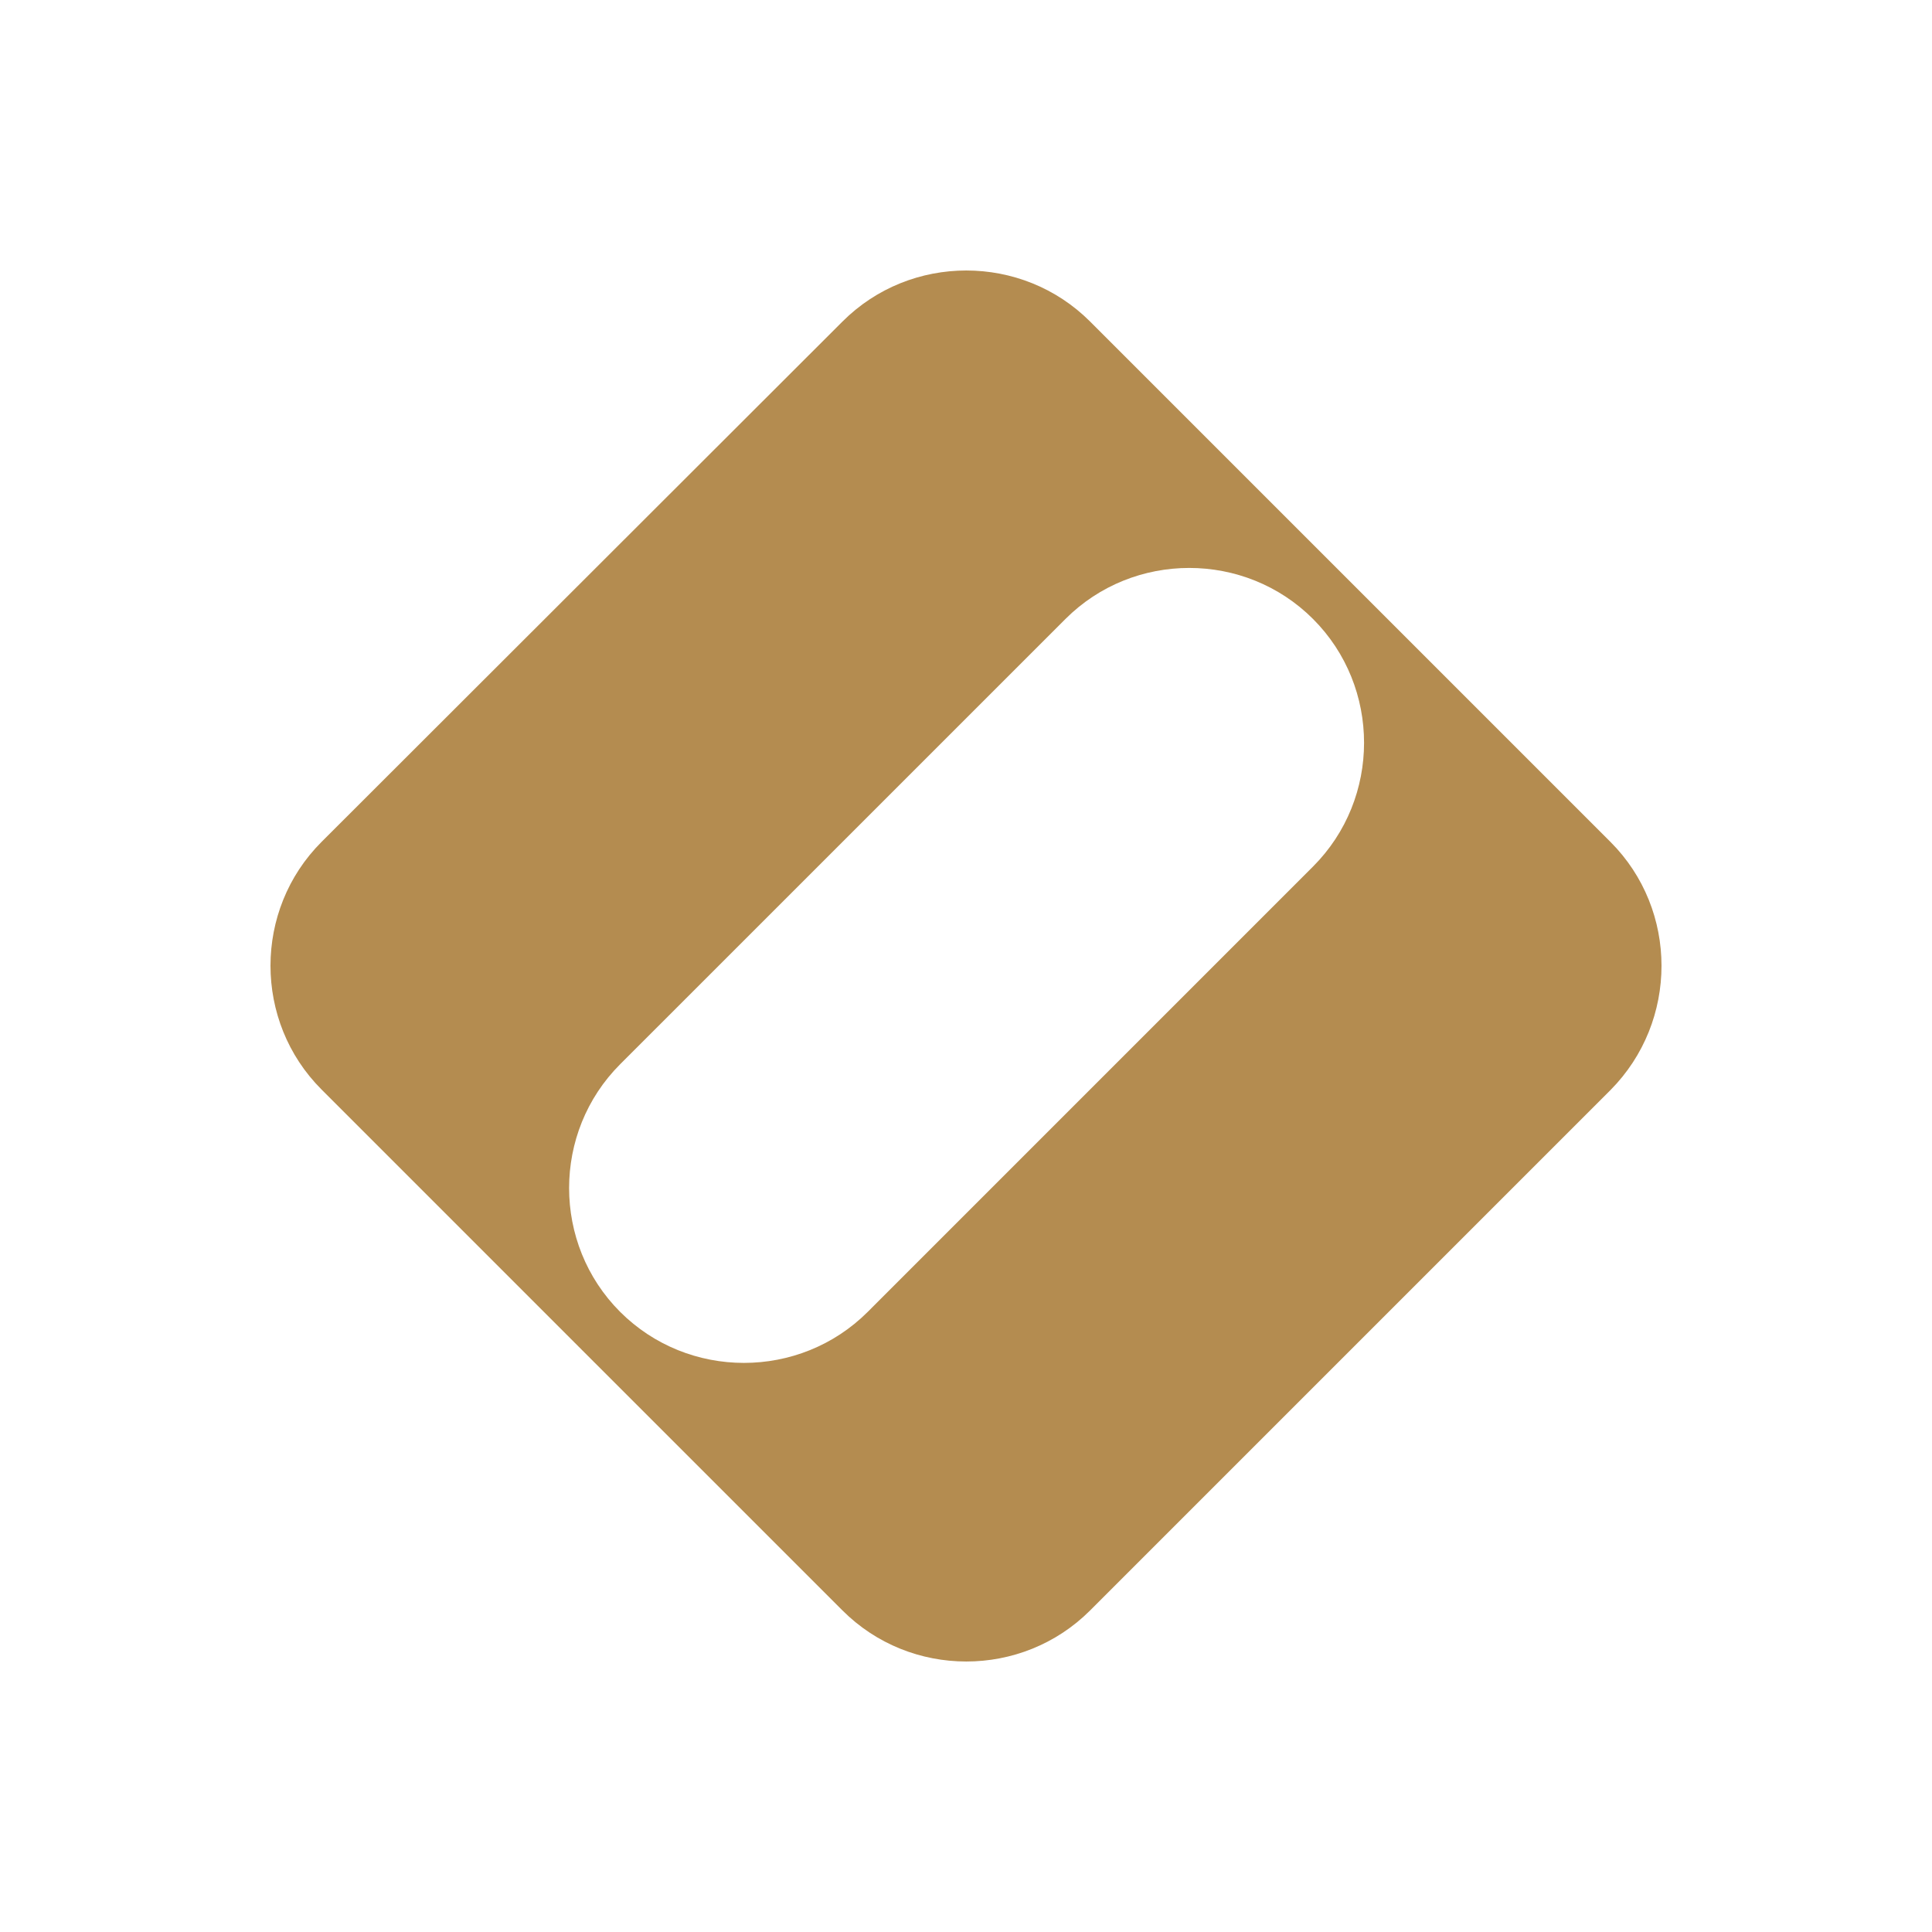 <svg width="50" height="50" viewBox="0 0 50 50" fill="none" xmlns="http://www.w3.org/2000/svg">
<g style="mix-blend-mode:luminosity">
<path d="M41.679 21.789L28.211 8.321C26.45 6.56 23.565 6.56 21.804 8.321L8.321 21.789C6.56 23.55 6.56 26.435 8.321 28.196L15.062 34.938L21.804 41.679C23.565 43.44 26.45 43.44 28.211 41.679L41.679 28.211C43.44 26.435 43.44 23.55 41.679 21.789ZM33.981 22.426L22.457 33.951C20.695 35.712 17.811 35.712 16.049 33.951C14.288 32.189 14.288 29.305 16.049 27.543L27.574 16.019C29.335 14.258 32.22 14.258 33.981 16.019C35.742 17.78 35.742 20.665 33.981 22.426Z" fill="#B48C50"/>
</g>
</svg>
